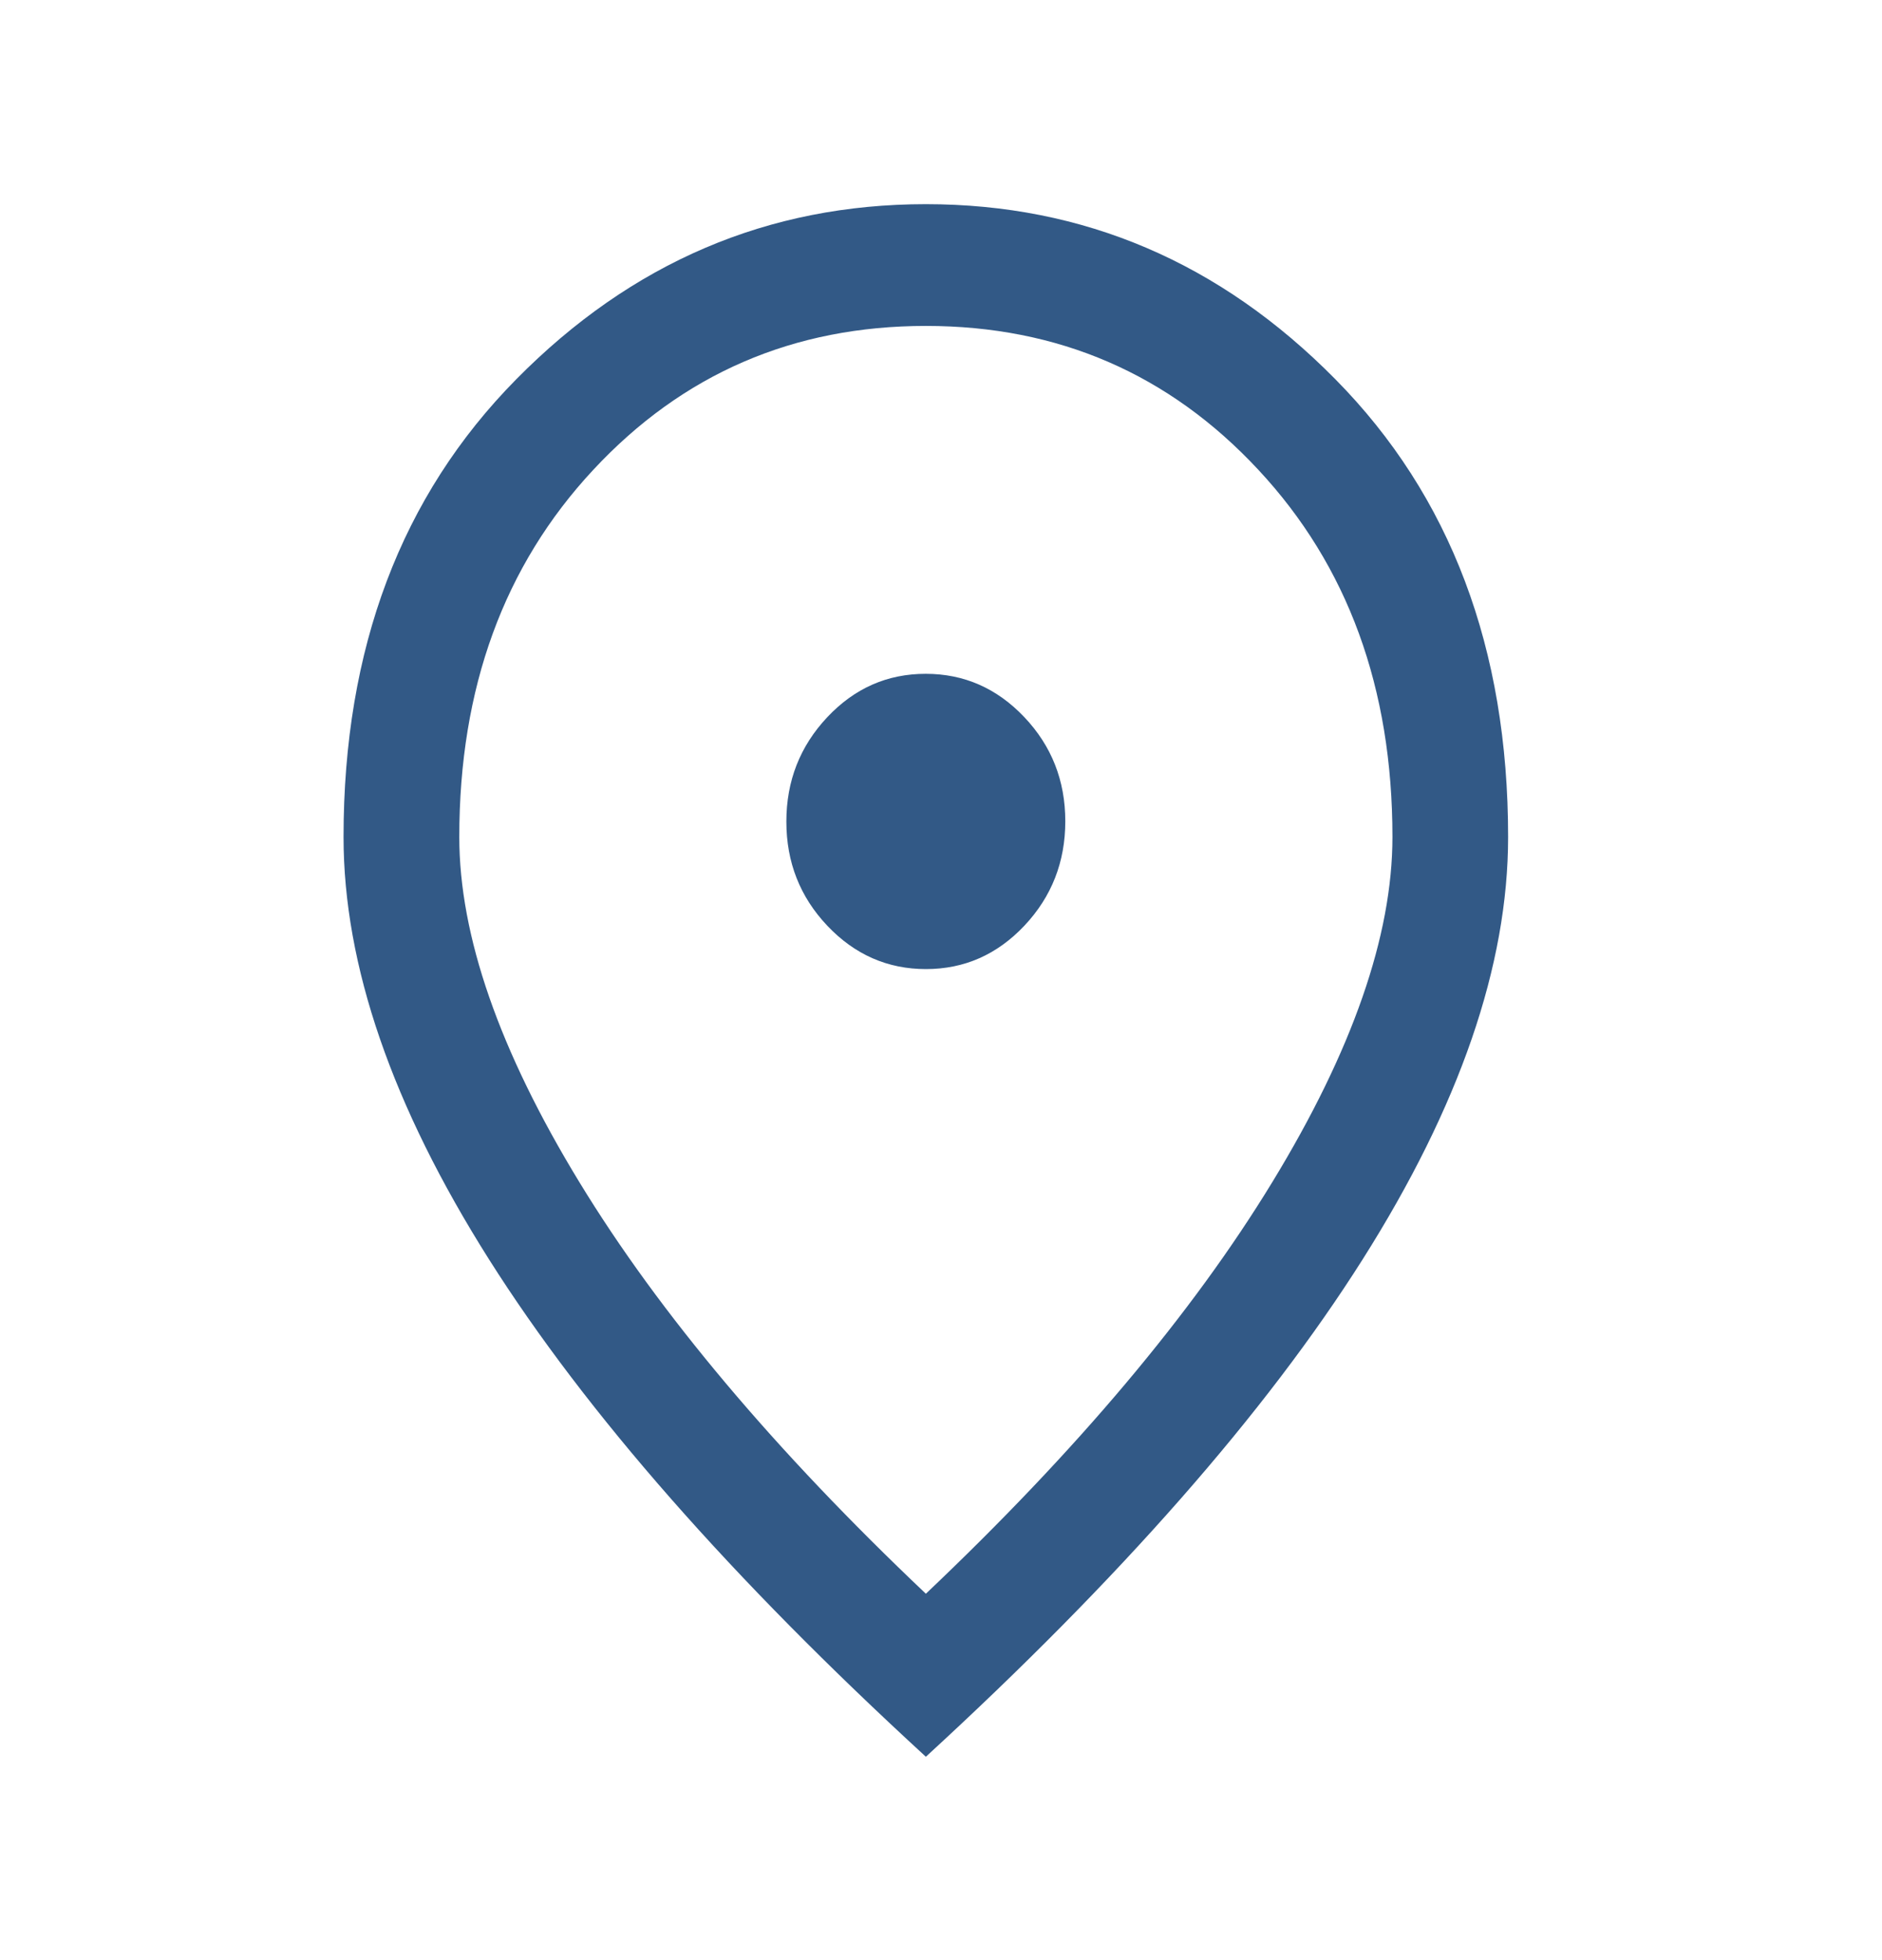 <svg width="24" height="25" viewBox="0 0 24 25" fill="none" xmlns="http://www.w3.org/2000/svg">
<mask id="mask0_2038_1765" style="mask-type:alpha" maskUnits="userSpaceOnUse" x="0" y="0" width="24" height="25">
<rect width="23.611" height="25" fill="#D9D9D9"/>
</mask>
<g mask="url(#mask0_2038_1765)">
<path d="M11.808 12.36C12.298 12.36 12.716 12.175 13.064 11.806C13.411 11.437 13.585 10.993 13.585 10.475C13.585 9.957 13.411 9.514 13.062 9.146C12.713 8.778 12.294 8.594 11.805 8.594C11.315 8.594 10.897 8.778 10.55 9.147C10.202 9.517 10.028 9.96 10.028 10.479C10.028 10.997 10.202 11.44 10.551 11.808C10.9 12.176 11.319 12.36 11.808 12.36ZM11.807 20.327C13.731 18.502 15.204 16.753 16.225 15.077C17.246 13.402 17.757 11.934 17.757 10.675C17.757 8.776 17.187 7.215 16.047 5.992C14.908 4.768 13.494 4.157 11.807 4.157C10.119 4.157 8.705 4.768 7.566 5.992C6.426 7.215 5.857 8.776 5.857 10.675C5.857 11.934 6.367 13.402 7.388 15.077C8.409 16.753 9.882 18.502 11.807 20.327ZM11.807 22.406C9.331 20.134 7.474 18.02 6.237 16.064C5 14.107 4.381 12.311 4.381 10.675C4.381 8.271 5.115 6.325 6.584 4.837C8.053 3.348 9.794 2.604 11.807 2.604C13.82 2.604 15.56 3.348 17.029 4.837C18.498 6.325 19.232 8.271 19.232 10.675C19.232 12.311 18.614 14.107 17.376 16.064C16.139 18.02 14.282 20.134 11.807 22.406Z" fill="#325986"/>
</g>
</svg>
